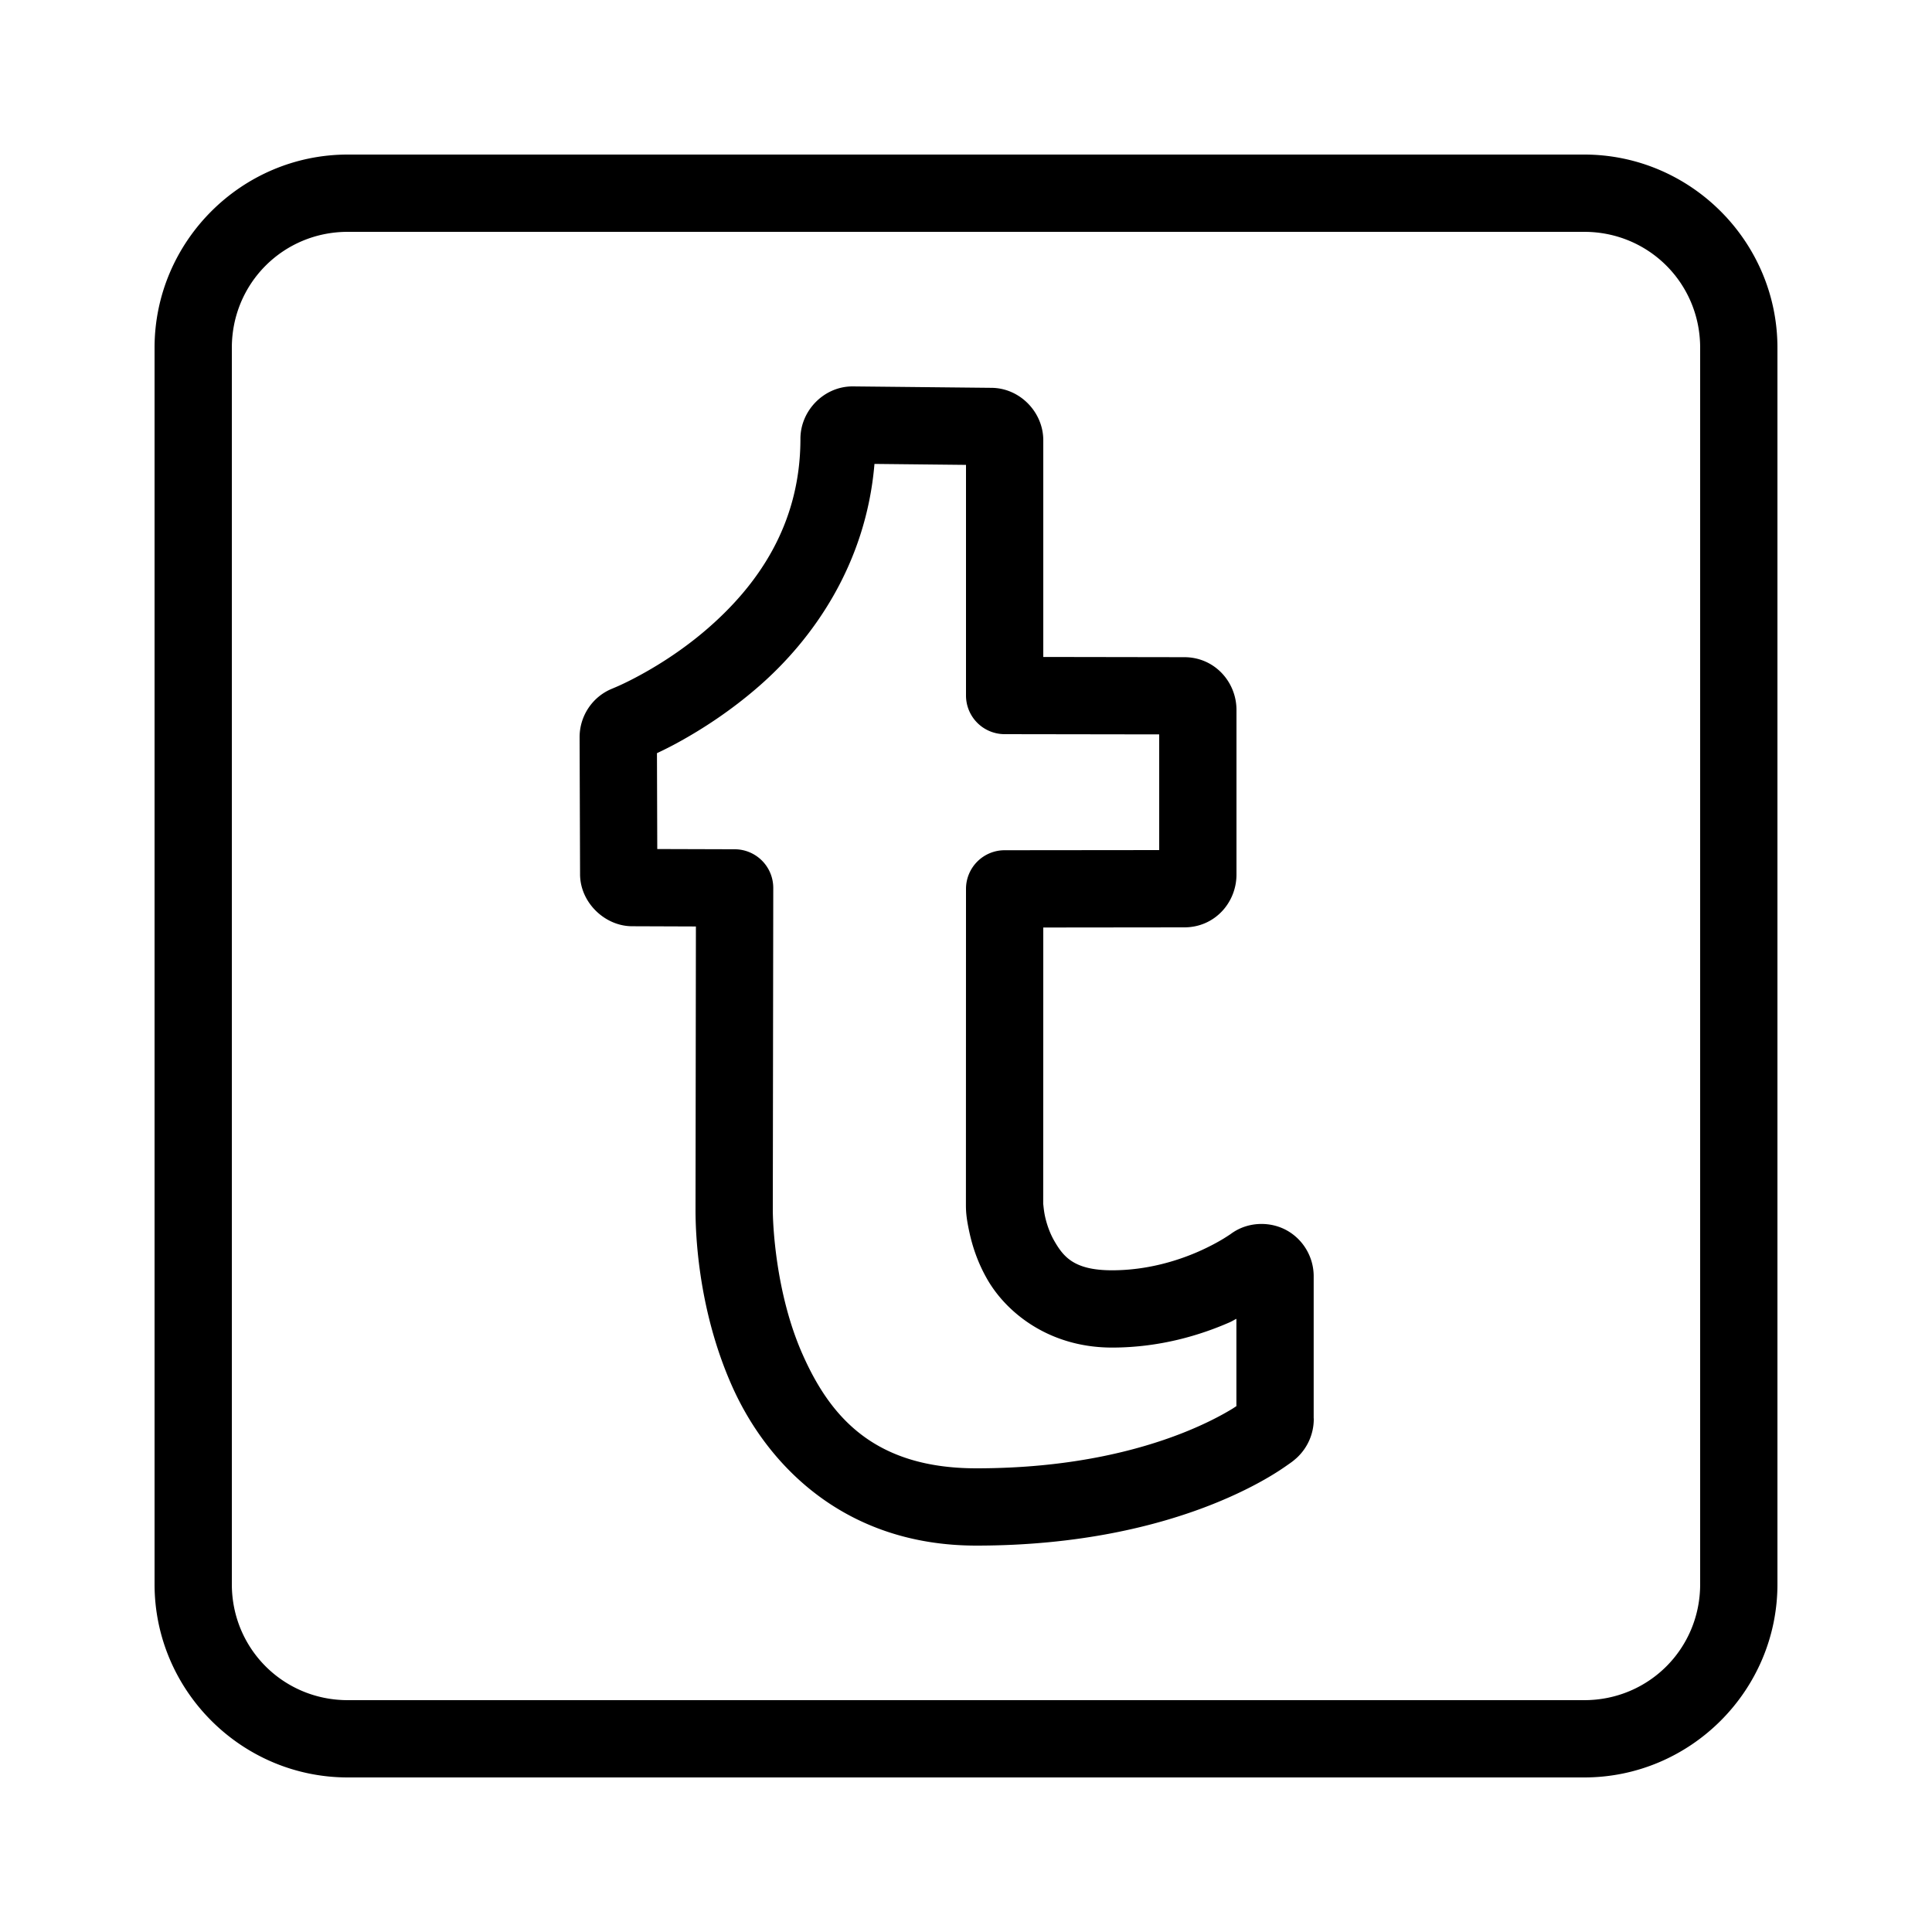 <svg xmlns="http://www.w3.org/2000/svg"  viewBox="0 0 50 50" width="50px" height="50px"><path d="M 9 4 C 6.25 4 4 6.25 4 9 L 4 41 C 4 43.75 6.25 46 9 46 L 41 46 C 43.75 46 46 43.75 46 41 L 46 9 C 46 6.25 43.75 4 41 4 L 9 4 z M 9 6 L 41 6 C 42.668 6 44 7.332 44 9 L 44 41 C 44 42.668 42.668 44 41 44 L 9 44 C 7.332 44 6 42.668 6 41 L 6 9 C 6 7.332 7.332 6 9 6 z M 22.064 10 C 21.322 10 20.715 10.629 20.715 11.355 C 20.715 13.62 19.561 15.177 18.332 16.25 C 17.717 16.787 17.089 17.184 16.619 17.443 C 16.384 17.573 16.189 17.669 16.055 17.73 C 15.92 17.792 15.784 17.846 15.865 17.814 A 1 1 0 0 0 15.854 17.818 C 15.331 18.025 15 18.53 15 19.078 A 1 1 0 0 0 15 19.082 L 15.012 22.625 C 15.012 23.352 15.65 23.971 16.361 23.971 L 18.01 23.977 L 18 31.309 A 1 1 0 0 0 18 31.311 C 18 31.782 18.031 33.807 18.938 35.855 C 19.844 37.904 21.848 40 25.268 40 C 27.931 40 29.94 39.493 31.307 38.959 C 31.99 38.692 32.513 38.42 32.879 38.201 C 33.062 38.092 33.206 37.995 33.312 37.92 C 33.419 37.845 33.443 37.832 33.543 37.744 A 1 1 0 0 0 33.559 37.73 C 33.837 37.474 34 37.11 34 36.727 A 1 1 0 0 0 33.998 36.693 L 33.998 33.027 C 33.998 32.542 33.735 32.087 33.312 31.848 A 1 1 0 0 0 33.309 31.846 C 32.892 31.611 32.338 31.614 31.918 31.889 A 1 1 0 0 0 31.889 31.908 C 31.803 31.969 31.872 31.923 31.865 31.928 C 31.858 31.933 31.845 31.94 31.828 31.951 C 31.794 31.974 31.739 32.01 31.666 32.055 C 31.52 32.144 31.298 32.266 31.02 32.389 C 30.462 32.634 29.677 32.875 28.779 32.875 C 27.8 32.875 27.523 32.529 27.283 32.111 C 27.163 31.903 27.086 31.666 27.045 31.479 C 27.004 31.291 26.998 31.09 26.998 31.189 C 26.998 31.012 27 25.51 27 24.004 L 30.65 24 C 31.438 24 32 23.359 32 22.633 L 32 18.373 C 32 17.647 31.432 17.009 30.652 17.008 L 30.65 17.008 L 27 17.002 L 27 11.393 C 27 10.666 26.393 10.037 25.65 10.037 L 22.074 10 A 1 1 0 0 0 22.064 10 z M 22.631 12.006 L 25 12.031 L 25 18 A 1 1 0 0 0 25.998 19 L 30 19.006 L 30 22 L 26 22.004 A 1 1 0 0 0 25 23.004 C 25 23.004 24.998 30.981 24.998 31.189 C 24.998 31.391 25.018 31.575 25.092 31.91 C 25.166 32.246 25.298 32.668 25.549 33.105 C 26.05 33.98 27.163 34.875 28.779 34.875 C 30.03 34.875 31.08 34.547 31.824 34.221 C 31.898 34.188 31.93 34.163 31.998 34.131 L 31.998 36.391 C 31.949 36.422 31.92 36.444 31.855 36.482 C 31.578 36.648 31.155 36.871 30.58 37.096 C 29.431 37.545 27.678 38 25.268 38 C 22.604 38 21.475 36.644 20.768 35.045 C 20.061 33.447 20 31.629 20 31.312 L 20 31.311 L 20.012 22.98 A 1 1 0 0 0 19.016 21.979 L 17.01 21.973 L 17.002 19.492 C 17.165 19.415 17.35 19.325 17.588 19.193 C 18.153 18.881 18.895 18.412 19.646 17.756 C 21.031 16.547 22.413 14.612 22.631 12.006 z"/></svg>